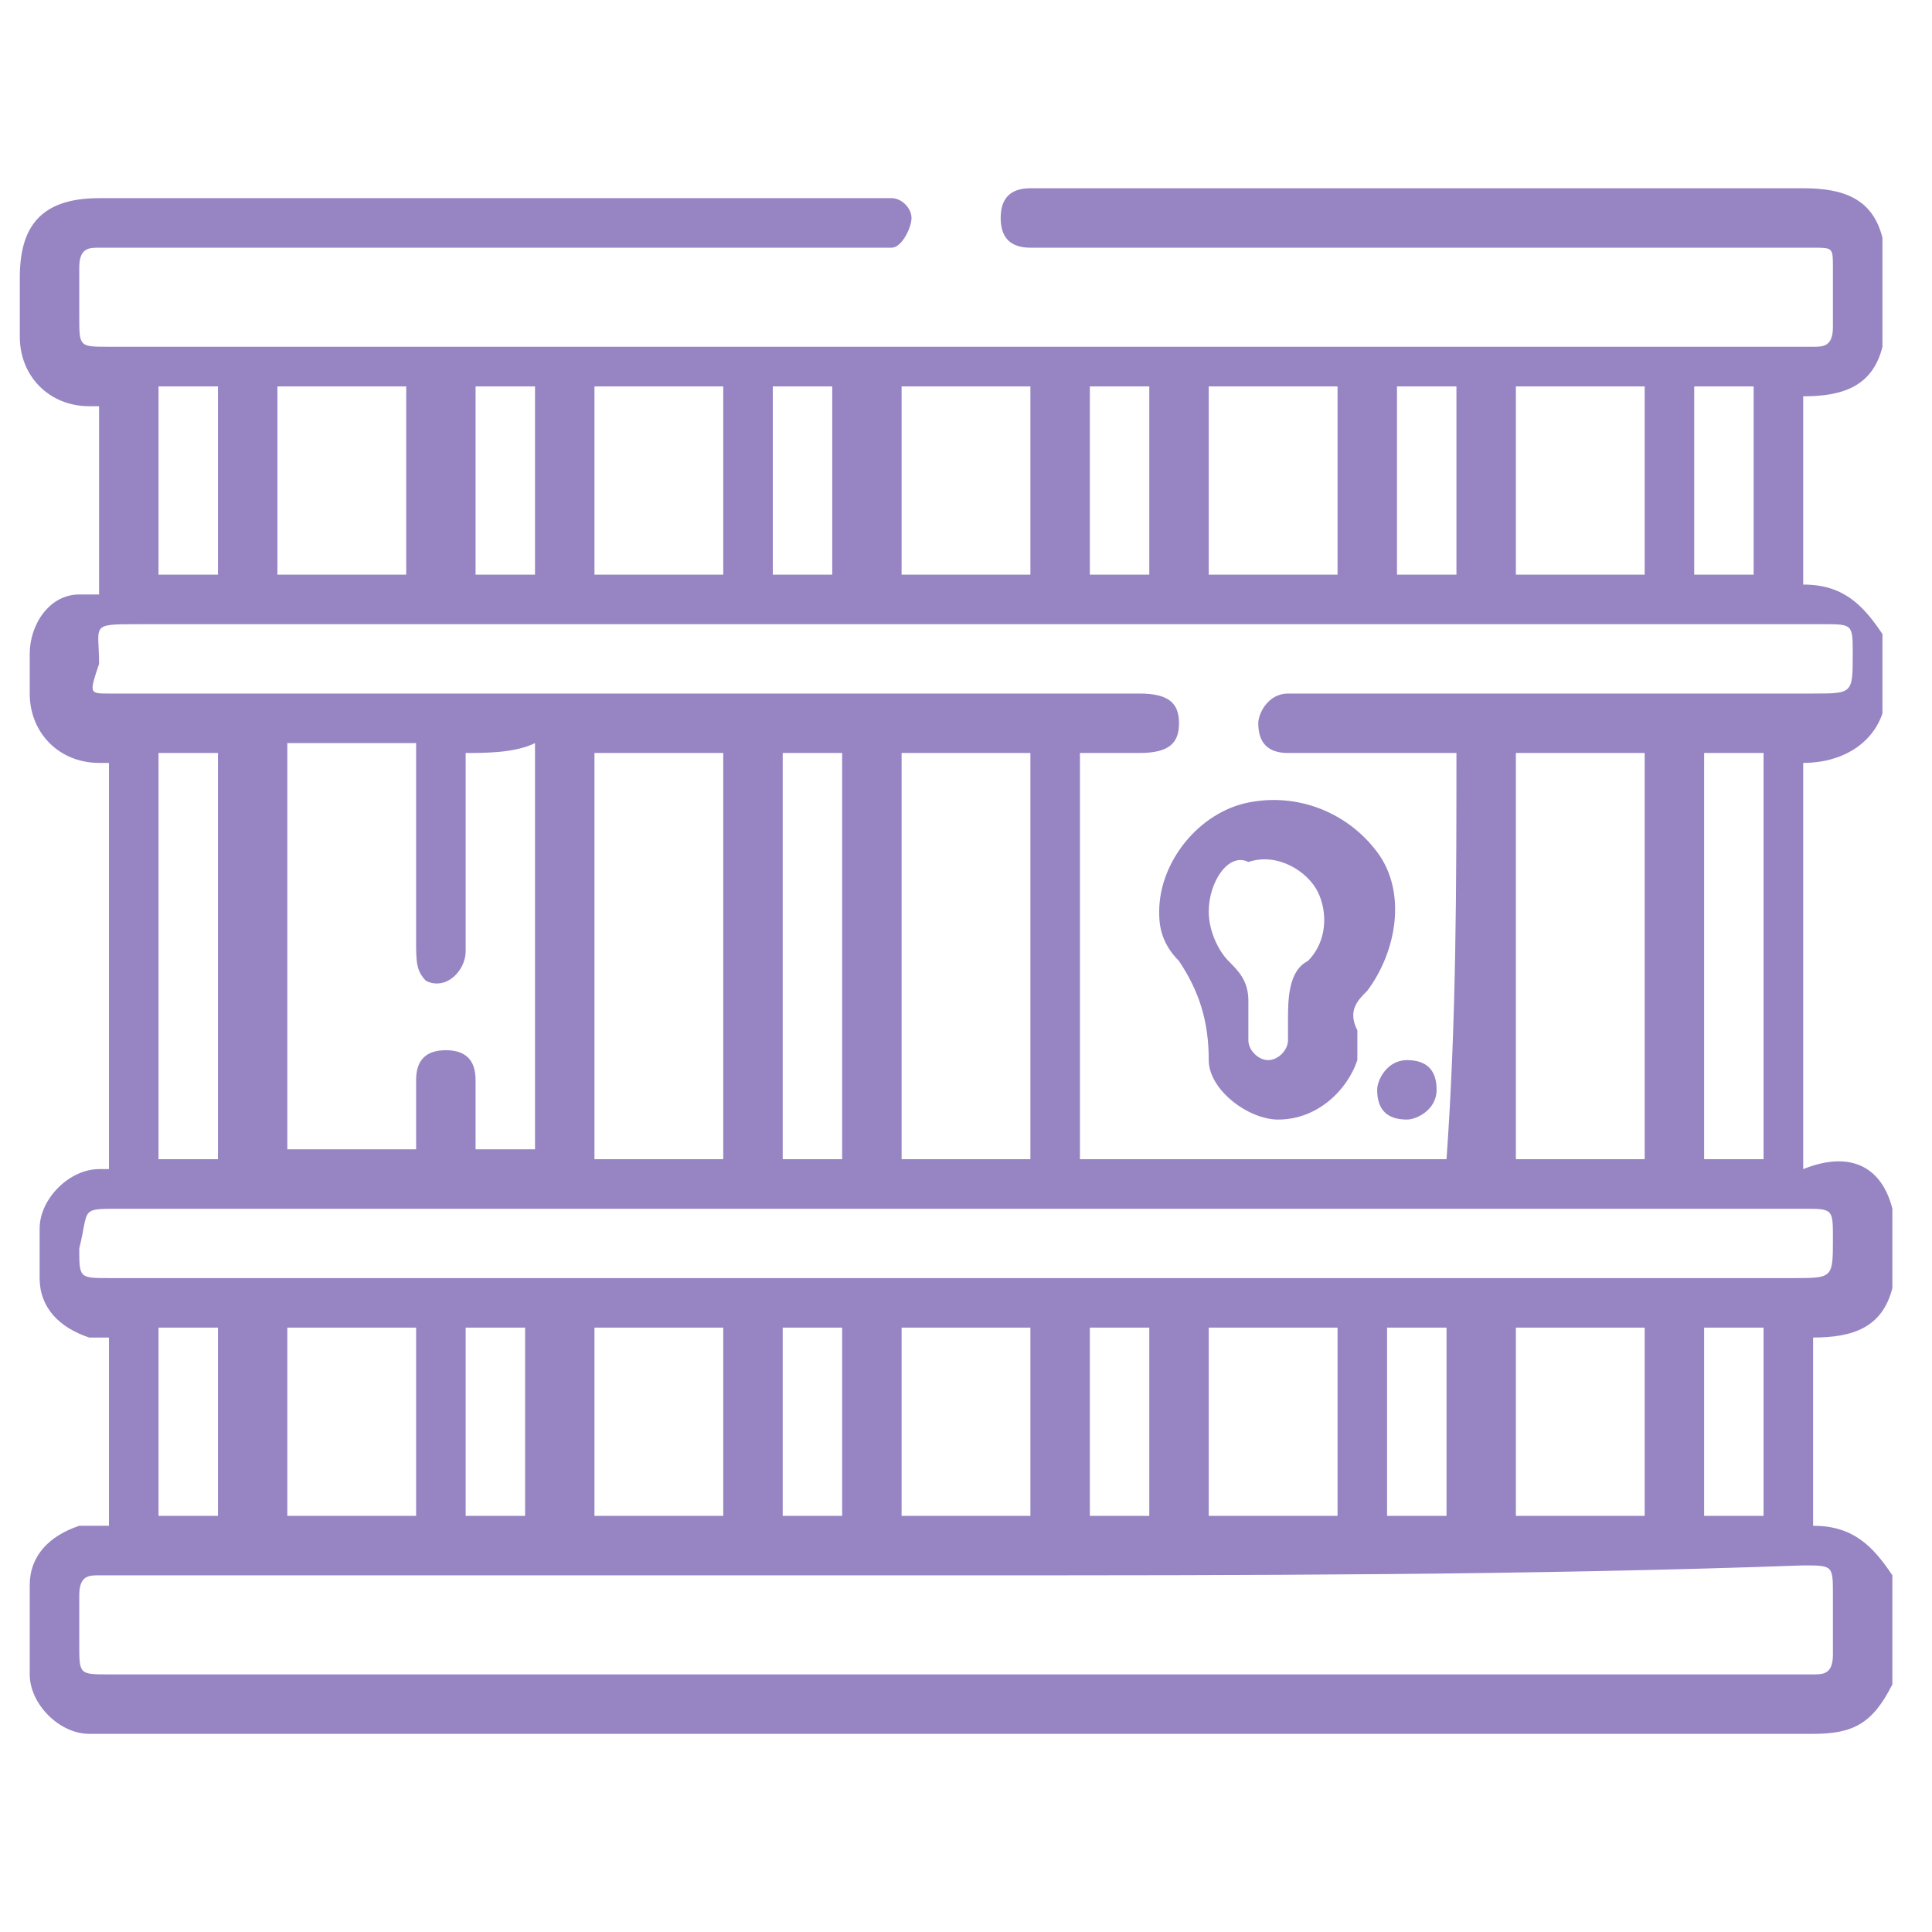 <?xml version="1.0" encoding="utf-8"?>
<!-- Generator: Adobe Illustrator 24.1.1, SVG Export Plug-In . SVG Version: 6.00 Build 0)  -->
<svg version="1.1" id="_Слой_1" xmlns="http://www.w3.org/2000/svg" xmlns:xlink="http://www.w3.org/1999/xlink" x="0px"
	 y="0px" viewBox="0 0 19.5 19.5" style="enable-background:new 0 0 19.5 19.5;" xml:space="preserve">
<style type="text/css">
	.st0{fill:#9784C3;}
</style>
<g>
	<path class="st0" d="M19.1,12.2c0,0.3,0,0.5,0,0.8c-0.1,0.4-0.4,0.5-0.8,0.5c0,0.6,0,1.3,0,1.9c0.4,0,0.6,0.2,0.8,0.5
		c0,0.4,0,0.7,0,1.1c-0.2,0.4-0.4,0.5-0.8,0.5c-5.7,0-11.5,0-17.2,0c-0.1,0-0.1,0-0.2,0c-0.3,0-0.6-0.3-0.6-0.6c0-0.3,0-0.6,0-0.9
		c0-0.3,0.2-0.5,0.5-0.6c0.1,0,0.2,0,0.3,0c0-0.6,0-1.2,0-1.9c-0.1,0-0.1,0-0.2,0c-0.3-0.1-0.5-0.3-0.5-0.6c0-0.2,0-0.3,0-0.5
		c0-0.3,0.3-0.6,0.6-0.6c0,0,0.1,0,0.1,0c0-1.4,0-2.7,0-4.1c0,0-0.1,0-0.1,0c-0.4,0-0.7-0.3-0.7-0.7c0-0.1,0-0.3,0-0.4
		c0-0.3,0.2-0.6,0.5-0.6c0.1,0,0.1,0,0.2,0c0-0.6,0-1.2,0-1.9c0,0-0.1,0-0.1,0c-0.4,0-0.7-0.3-0.7-0.7c0-0.2,0-0.4,0-0.6
		c0-0.5,0.2-0.8,0.8-0.8c2.6,0,5.2,0,7.8,0c0.1,0,0.1,0,0.2,0c0.1,0,0.2,0.1,0.2,0.2c0,0.1-0.1,0.3-0.2,0.3c-0.1,0-0.2,0-0.2,0
		c-2,0-4,0-6,0c-0.6,0-1.2,0-1.8,0c-0.1,0-0.2,0-0.2,0.2c0,0.2,0,0.3,0,0.5c0,0.3,0,0.3,0.3,0.3c5.7,0,11.4,0,17.1,0
		c0,0,0.1,0,0.1,0c0.1,0,0.2,0,0.2-0.2c0-0.2,0-0.4,0-0.6c0-0.2,0-0.2-0.2-0.2c-2,0-4,0-6,0c-0.6,0-1.3,0-1.9,0
		c-0.2,0-0.3-0.1-0.3-0.3c0-0.2,0.1-0.3,0.3-0.3c0,0,0.1,0,0.1,0c2.6,0,5.1,0,7.7,0c0.4,0,0.7,0.1,0.8,0.5c0,0.4,0,0.7,0,1.1
		c-0.1,0.4-0.4,0.5-0.8,0.5c0,0.6,0,1.2,0,1.9c0.4,0,0.6,0.2,0.8,0.5c0,0.3,0,0.5,0,0.8c-0.1,0.3-0.4,0.5-0.8,0.5c0,1.4,0,2.7,0,4.1
		C18.7,11.6,19,11.8,19.1,12.2z M14.7,7.6c-0.1,0-0.2,0-0.2,0c-0.5,0-1,0-1.5,0c-0.2,0-0.3-0.1-0.3-0.3C12.7,7.2,12.8,7,13,7
		c0.1,0,0.1,0,0.2,0c1.7,0,3.4,0,5.1,0c0.4,0,0.4,0,0.4-0.4c0-0.3,0-0.3-0.3-0.3c-5.7,0-11.3,0-17,0c-0.5,0-0.4,0-0.4,0.4
		C0.9,7,0.9,7,1.1,7c1.4,0,2.8,0,4.2,0c2.1,0,4.1,0,6.2,0c0.3,0,0.4,0.1,0.4,0.3c0,0.2-0.1,0.3-0.4,0.3c-0.2,0-0.4,0-0.6,0
		c0,1.4,0,2.7,0,4.1c1.3,0,2.5,0,3.7,0C14.7,10.3,14.7,8.9,14.7,7.6z M9.7,15.9c-2.9,0-5.7,0-8.6,0c0,0-0.1,0-0.1,0
		c-0.1,0-0.2,0-0.2,0.2c0,0.2,0,0.4,0,0.5c0,0.3,0,0.3,0.3,0.3c5.7,0,11.4,0,17.1,0c0,0,0.1,0,0.1,0c0.1,0,0.2,0,0.2-0.2
		c0-0.2,0-0.4,0-0.6c0-0.3,0-0.3-0.3-0.3C15.4,15.9,12.6,15.9,9.7,15.9z M9.7,12.2c-2.8,0-5.7,0-8.5,0c-0.4,0-0.3,0-0.4,0.4
		c0,0.3,0,0.3,0.3,0.3c5.7,0,11.4,0,17,0c0.4,0,0.4,0,0.4-0.4c0-0.3,0-0.3-0.3-0.3C15.4,12.2,12.6,12.2,9.7,12.2z M4.7,7.6
		c0,0.1,0,0.2,0,0.2c0,0.6,0,1.2,0,1.8c0,0.2-0.2,0.4-0.4,0.3C4.2,9.8,4.2,9.7,4.2,9.5c0-0.6,0-1.2,0-1.8c0-0.1,0-0.1,0-0.2
		c-0.5,0-0.9,0-1.3,0c0,1.4,0,2.7,0,4.1c0.4,0,0.9,0,1.3,0c0-0.2,0-0.4,0-0.7c0-0.2,0.1-0.3,0.3-0.3c0.2,0,0.3,0.1,0.3,0.3
		c0,0.2,0,0.4,0,0.7c0.2,0,0.4,0,0.6,0c0-1.4,0-2.7,0-4.1C5.2,7.6,4.9,7.6,4.7,7.6z M7.3,7.6c-0.4,0-0.9,0-1.3,0c0,1.4,0,2.7,0,4.1
		c0.4,0,0.9,0,1.3,0C7.3,10.3,7.3,8.9,7.3,7.6z M16.6,11.7c0-1.4,0-2.7,0-4.1c-0.4,0-0.9,0-1.3,0c0,1.4,0,2.7,0,4.1
		C15.7,11.7,16.1,11.7,16.6,11.7z M10.4,7.6c-0.5,0-0.9,0-1.3,0c0,1.4,0,2.7,0,4.1c0.4,0,0.9,0,1.3,0C10.4,10.3,10.4,8.9,10.4,7.6z
		 M17.8,11.7c0-1.4,0-2.7,0-4.1c-0.2,0-0.4,0-0.6,0c0,1.4,0,2.7,0,4.1C17.4,11.7,17.6,11.7,17.8,11.7z M8.5,7.6c-0.2,0-0.4,0-0.6,0
		c0,1.4,0,2.7,0,4.1c0.2,0,0.4,0,0.6,0C8.5,10.3,8.5,8.9,8.5,7.6z M1.6,11.7c0.2,0,0.4,0,0.6,0c0-1.4,0-2.7,0-4.1
		c-0.2,0-0.4,0-0.6,0C1.6,8.9,1.6,10.3,1.6,11.7z M7.3,5.8c0-0.6,0-1.2,0-1.9c-0.4,0-0.9,0-1.3,0c0,0.6,0,1.2,0,1.9
		C6.4,5.8,6.8,5.8,7.3,5.8z M13.5,5.8c0-0.6,0-1.2,0-1.9c-0.4,0-0.9,0-1.3,0c0,0.6,0,1.2,0,1.9C12.6,5.8,13,5.8,13.5,5.8z M7.3,15.3
		c0-0.6,0-1.2,0-1.9c-0.4,0-0.9,0-1.3,0c0,0.6,0,1.2,0,1.9C6.4,15.3,6.8,15.3,7.3,15.3z M13.5,15.3c0-0.6,0-1.2,0-1.9
		c-0.4,0-0.9,0-1.3,0c0,0.6,0,1.2,0,1.9C12.6,15.3,13,15.3,13.5,15.3z M2.8,5.8c0.5,0,0.9,0,1.3,0c0-0.6,0-1.2,0-1.9
		c-0.4,0-0.9,0-1.3,0C2.8,4.6,2.8,5.2,2.8,5.8z M9.1,3.9c0,0.6,0,1.2,0,1.9c0.4,0,0.9,0,1.3,0c0-0.6,0-1.2,0-1.9
		C9.9,3.9,9.5,3.9,9.1,3.9z M15.3,5.8c0.5,0,0.9,0,1.3,0c0-0.6,0-1.2,0-1.9c-0.4,0-0.9,0-1.3,0C15.3,4.6,15.3,5.2,15.3,5.8z
		 M4.2,15.3c0-0.6,0-1.2,0-1.9c-0.4,0-0.9,0-1.3,0c0,0.6,0,1.2,0,1.9C3.3,15.3,3.7,15.3,4.2,15.3z M10.4,15.3c0-0.6,0-1.2,0-1.9
		c-0.4,0-0.9,0-1.3,0c0,0.6,0,1.2,0,1.9C9.5,15.3,9.9,15.3,10.4,15.3z M15.3,15.3c0.5,0,0.9,0,1.3,0c0-0.6,0-1.2,0-1.9
		c-0.4,0-0.9,0-1.3,0C15.3,14.1,15.3,14.7,15.3,15.3z M1.6,3.9c0,0.6,0,1.2,0,1.9c0.2,0,0.4,0,0.6,0c0-0.6,0-1.2,0-1.9
		C2.1,3.9,1.9,3.9,1.6,3.9z M5.4,5.8c0-0.6,0-1.2,0-1.9c-0.2,0-0.4,0-0.6,0c0,0.6,0,1.2,0,1.9C4.9,5.8,5.2,5.8,5.4,5.8z M7.8,3.9
		c0,0.6,0,1.2,0,1.9c0.2,0,0.4,0,0.6,0c0-0.6,0-1.2,0-1.9C8.3,3.9,8.1,3.9,7.8,3.9z M11.6,5.8c0-0.6,0-1.2,0-1.9c-0.2,0-0.4,0-0.6,0
		c0,0.6,0,1.2,0,1.9C11.2,5.8,11.4,5.8,11.6,5.8z M14.1,3.9c0,0.6,0,1.2,0,1.9c0.2,0,0.4,0,0.6,0c0-0.6,0-1.2,0-1.9
		C14.5,3.9,14.3,3.9,14.1,3.9z M17.1,3.9c0,0.6,0,1.2,0,1.9c0.2,0,0.4,0,0.6,0c0-0.6,0-1.2,0-1.9C17.6,3.9,17.4,3.9,17.1,3.9z
		 M1.6,13.4c0,0.6,0,1.2,0,1.9c0.2,0,0.4,0,0.6,0c0-0.6,0-1.2,0-1.9C2.1,13.4,1.8,13.4,1.6,13.4z M4.7,13.4c0,0.6,0,1.2,0,1.9
		c0.2,0,0.4,0,0.6,0c0-0.6,0-1.2,0-1.9C5.2,13.4,4.9,13.4,4.7,13.4z M8.5,15.3c0-0.6,0-1.2,0-1.9c-0.2,0-0.4,0-0.6,0
		c0,0.6,0,1.2,0,1.9C8.1,15.3,8.3,15.3,8.5,15.3z M11.6,15.3c0-0.6,0-1.2,0-1.9c-0.2,0-0.4,0-0.6,0c0,0.6,0,1.2,0,1.9
		C11.2,15.3,11.4,15.3,11.6,15.3z M14,15.3c0.2,0,0.4,0,0.6,0c0-0.6,0-1.2,0-1.9c-0.2,0-0.4,0-0.6,0C14,14.1,14,14.7,14,15.3z
		 M17.2,13.4c0,0.6,0,1.2,0,1.9c0.2,0,0.4,0,0.6,0c0-0.6,0-1.2,0-1.9C17.6,13.4,17.4,13.4,17.2,13.4z"/>
	<path class="st0" d="M11.7,9.2c0-0.5,0.4-1,0.9-1.1c0.5-0.1,1,0.1,1.3,0.5c0.3,0.4,0.2,1-0.1,1.4c-0.1,0.1-0.2,0.2-0.1,0.4
		c0,0.1,0,0.2,0,0.3c-0.1,0.3-0.4,0.6-0.8,0.6c-0.3,0-0.7-0.3-0.7-0.6c0-0.4-0.1-0.7-0.3-1C11.7,9.5,11.7,9.3,11.7,9.2z M12.2,9.2
		c0,0.2,0.1,0.4,0.2,0.5c0.1,0.1,0.2,0.2,0.2,0.4c0,0.1,0,0.3,0,0.4c0,0.1,0.1,0.2,0.2,0.2c0.1,0,0.2-0.1,0.2-0.2c0-0.1,0-0.2,0-0.2
		c0-0.2,0-0.5,0.2-0.6c0.2-0.2,0.2-0.5,0.1-0.7c-0.1-0.2-0.4-0.4-0.7-0.3C12.4,8.6,12.2,8.9,12.2,9.2z"/>
	<path class="st0" d="M14.2,11.3c-0.2,0-0.3-0.1-0.3-0.3c0-0.1,0.1-0.3,0.3-0.3c0.2,0,0.3,0.1,0.3,0.3
		C14.5,11.2,14.3,11.3,14.2,11.3z"/>
</g>
</svg>
